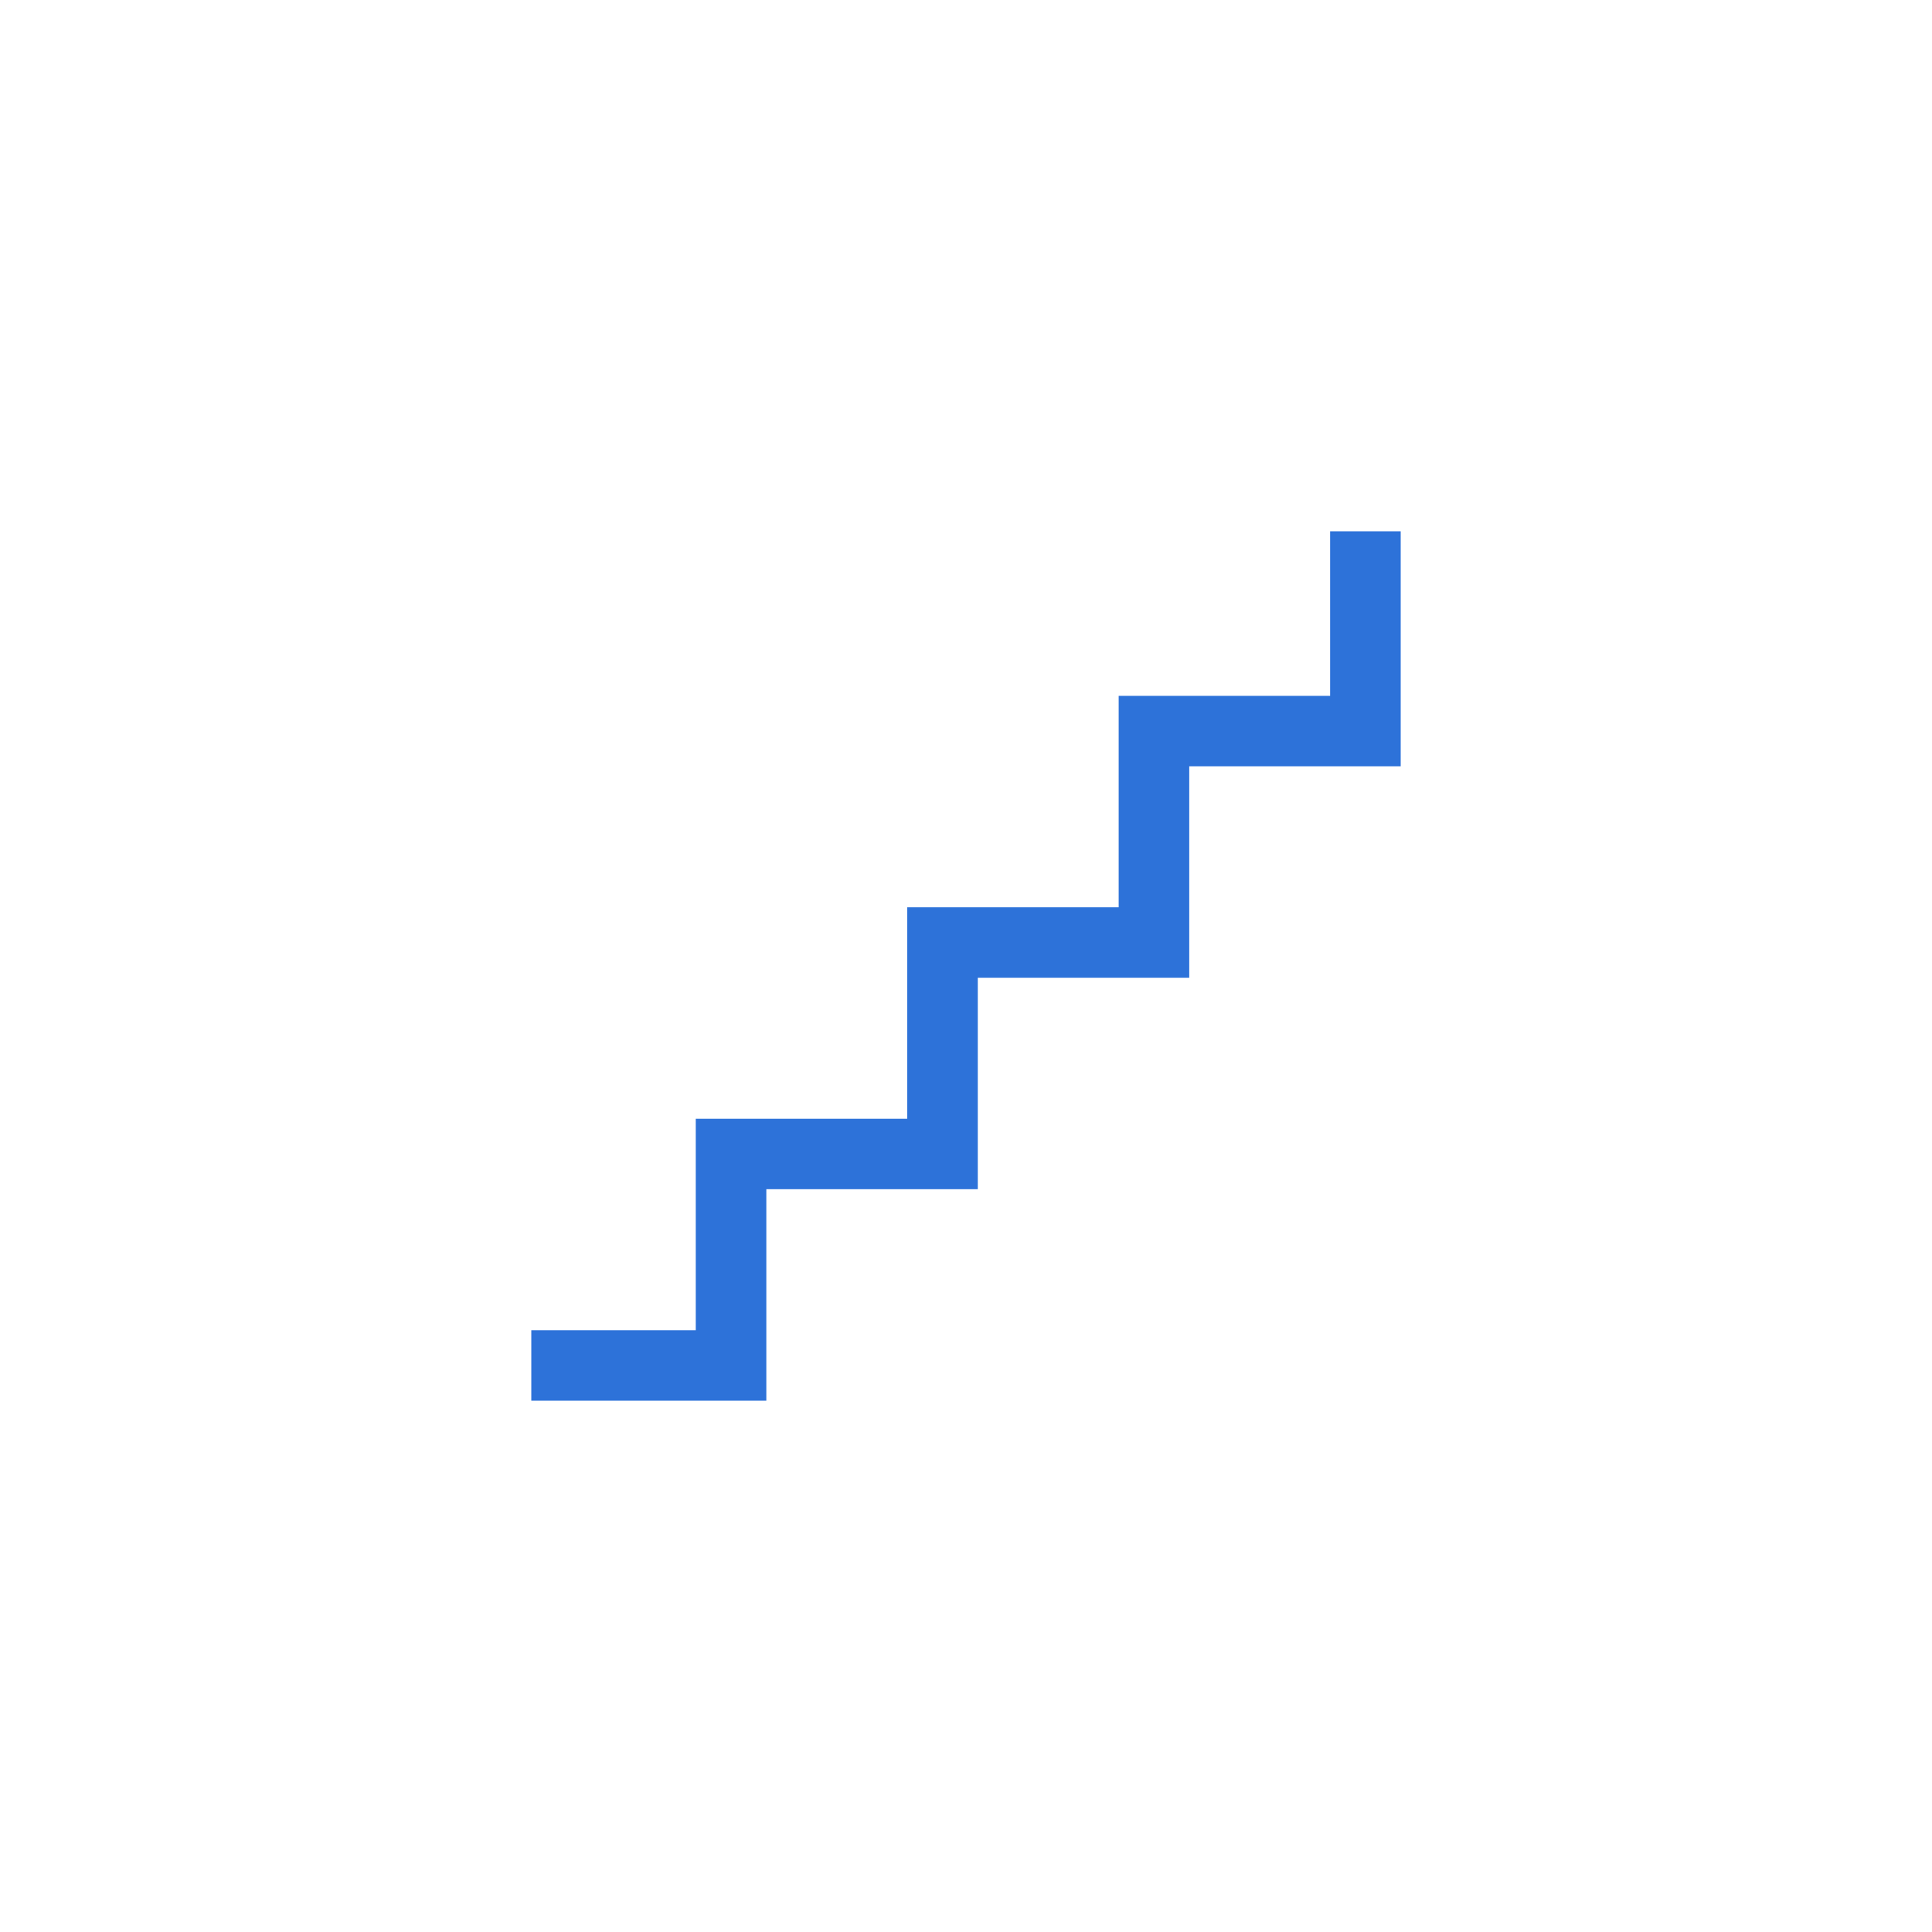 <svg xmlns="http://www.w3.org/2000/svg" width="40" height="40" viewBox="0 0 40 40">
  <g id="グループ_36093" data-name="グループ 36093" transform="translate(-141 -1502.941)">
    <rect id="bg" width="40" height="40" rx="20" transform="translate(141 1502.941)" fill="none"/>
    <path id="floor_24dp_5F6368_FILL0_wght300_GRAD0_opsz24" d="M130-812v-1.459h3.405v-4.378h4.378v-4.378h4.378v-4.378h4.378V-830H148v4.865h-4.378v4.378h-4.378v4.378h-4.378V-812Z" transform="translate(22 2343.941)" fill="#2d72d9"/>
  </g>
</svg>
